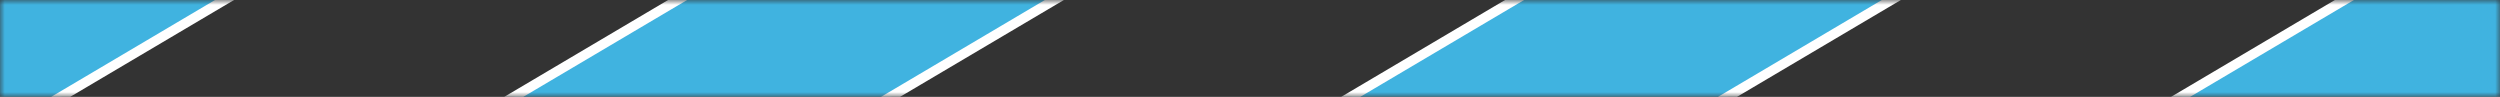 <svg width="258" height="10" viewBox="0 0 258 10" fill="none" xmlns="http://www.w3.org/2000/svg">
<rect x="0" y="0" width="258" height="10" fill="#333333" stroke="none"/>
<mask id="mask0" mask-type="alpha" maskUnits="userSpaceOnUse" x="0" y="0" width="258" height="10">
<rect width="258" height="10" fill="#C4C4C4"/>
</mask>
<g mask="url(#mask0)">
<rect x="0.676" y="0.181" width="91.691" height="19.794" transform="matrix(0.861 -0.509 0.491 0.871 37.673 18.858)" fill="#40B3E0" stroke="white"/>
<rect x="0.676" y="0.181" width="91.691" height="19.794" transform="matrix(0.861 -0.509 0.491 0.871 -47.967 18.858)" fill="#40B3E0" stroke="white"/>
<rect x="0.676" y="0.181" width="91.691" height="19.794" transform="matrix(0.861 -0.509 0.491 0.871 209.687 18.858)" fill="#40B3E0" stroke="white"/>
<rect x="0.676" y="0.181" width="91.691" height="19.794" transform="matrix(0.861 -0.509 0.491 0.871 124.047 18.858)" fill="#40B3E0" stroke="white"/>
</g>
</svg>
